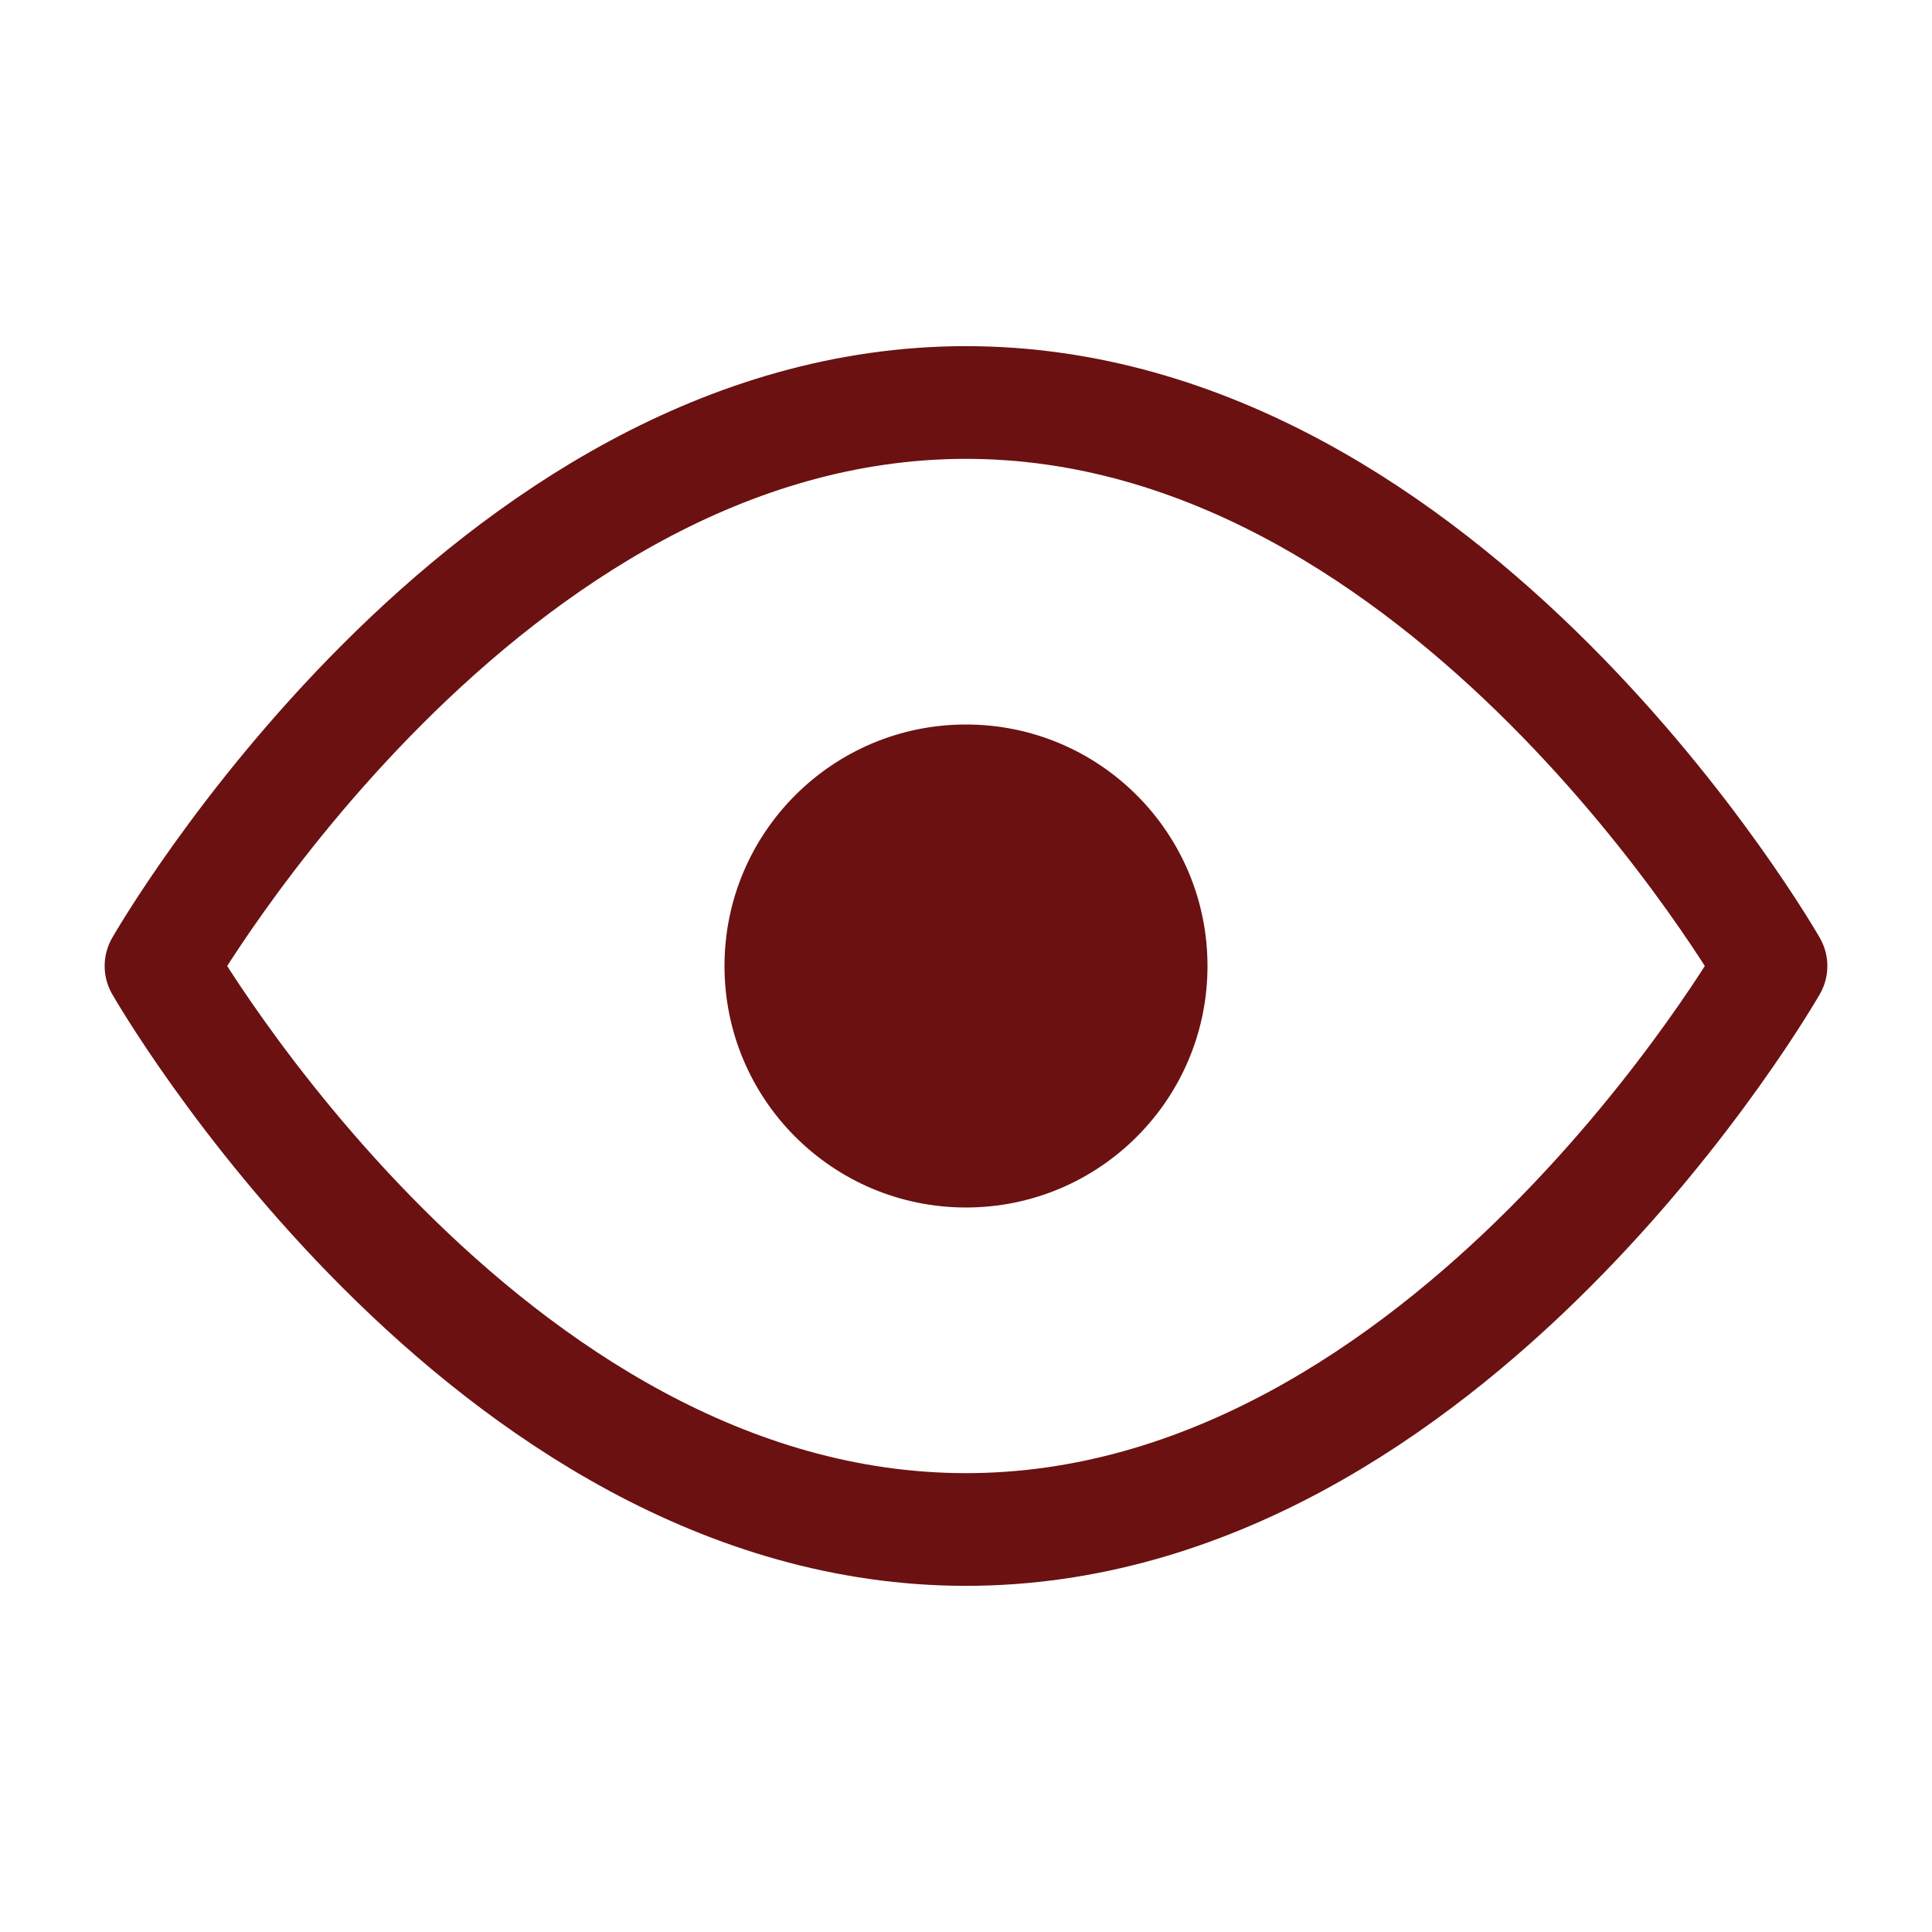 <svg xmlns="http://www.w3.org/2000/svg" width="24" height="24" viewBox="0 0 24 24" fill="none">
  <path d="M2 12s4-7 10-7 10 7 10 7-4 7-10 7S2 12 2 12z" stroke="#6b1111" stroke-width="1.4" stroke-linecap="round" stroke-linejoin="round"/>
  <circle cx="12" cy="12" r="3" fill="#6b1111"/>
</svg>